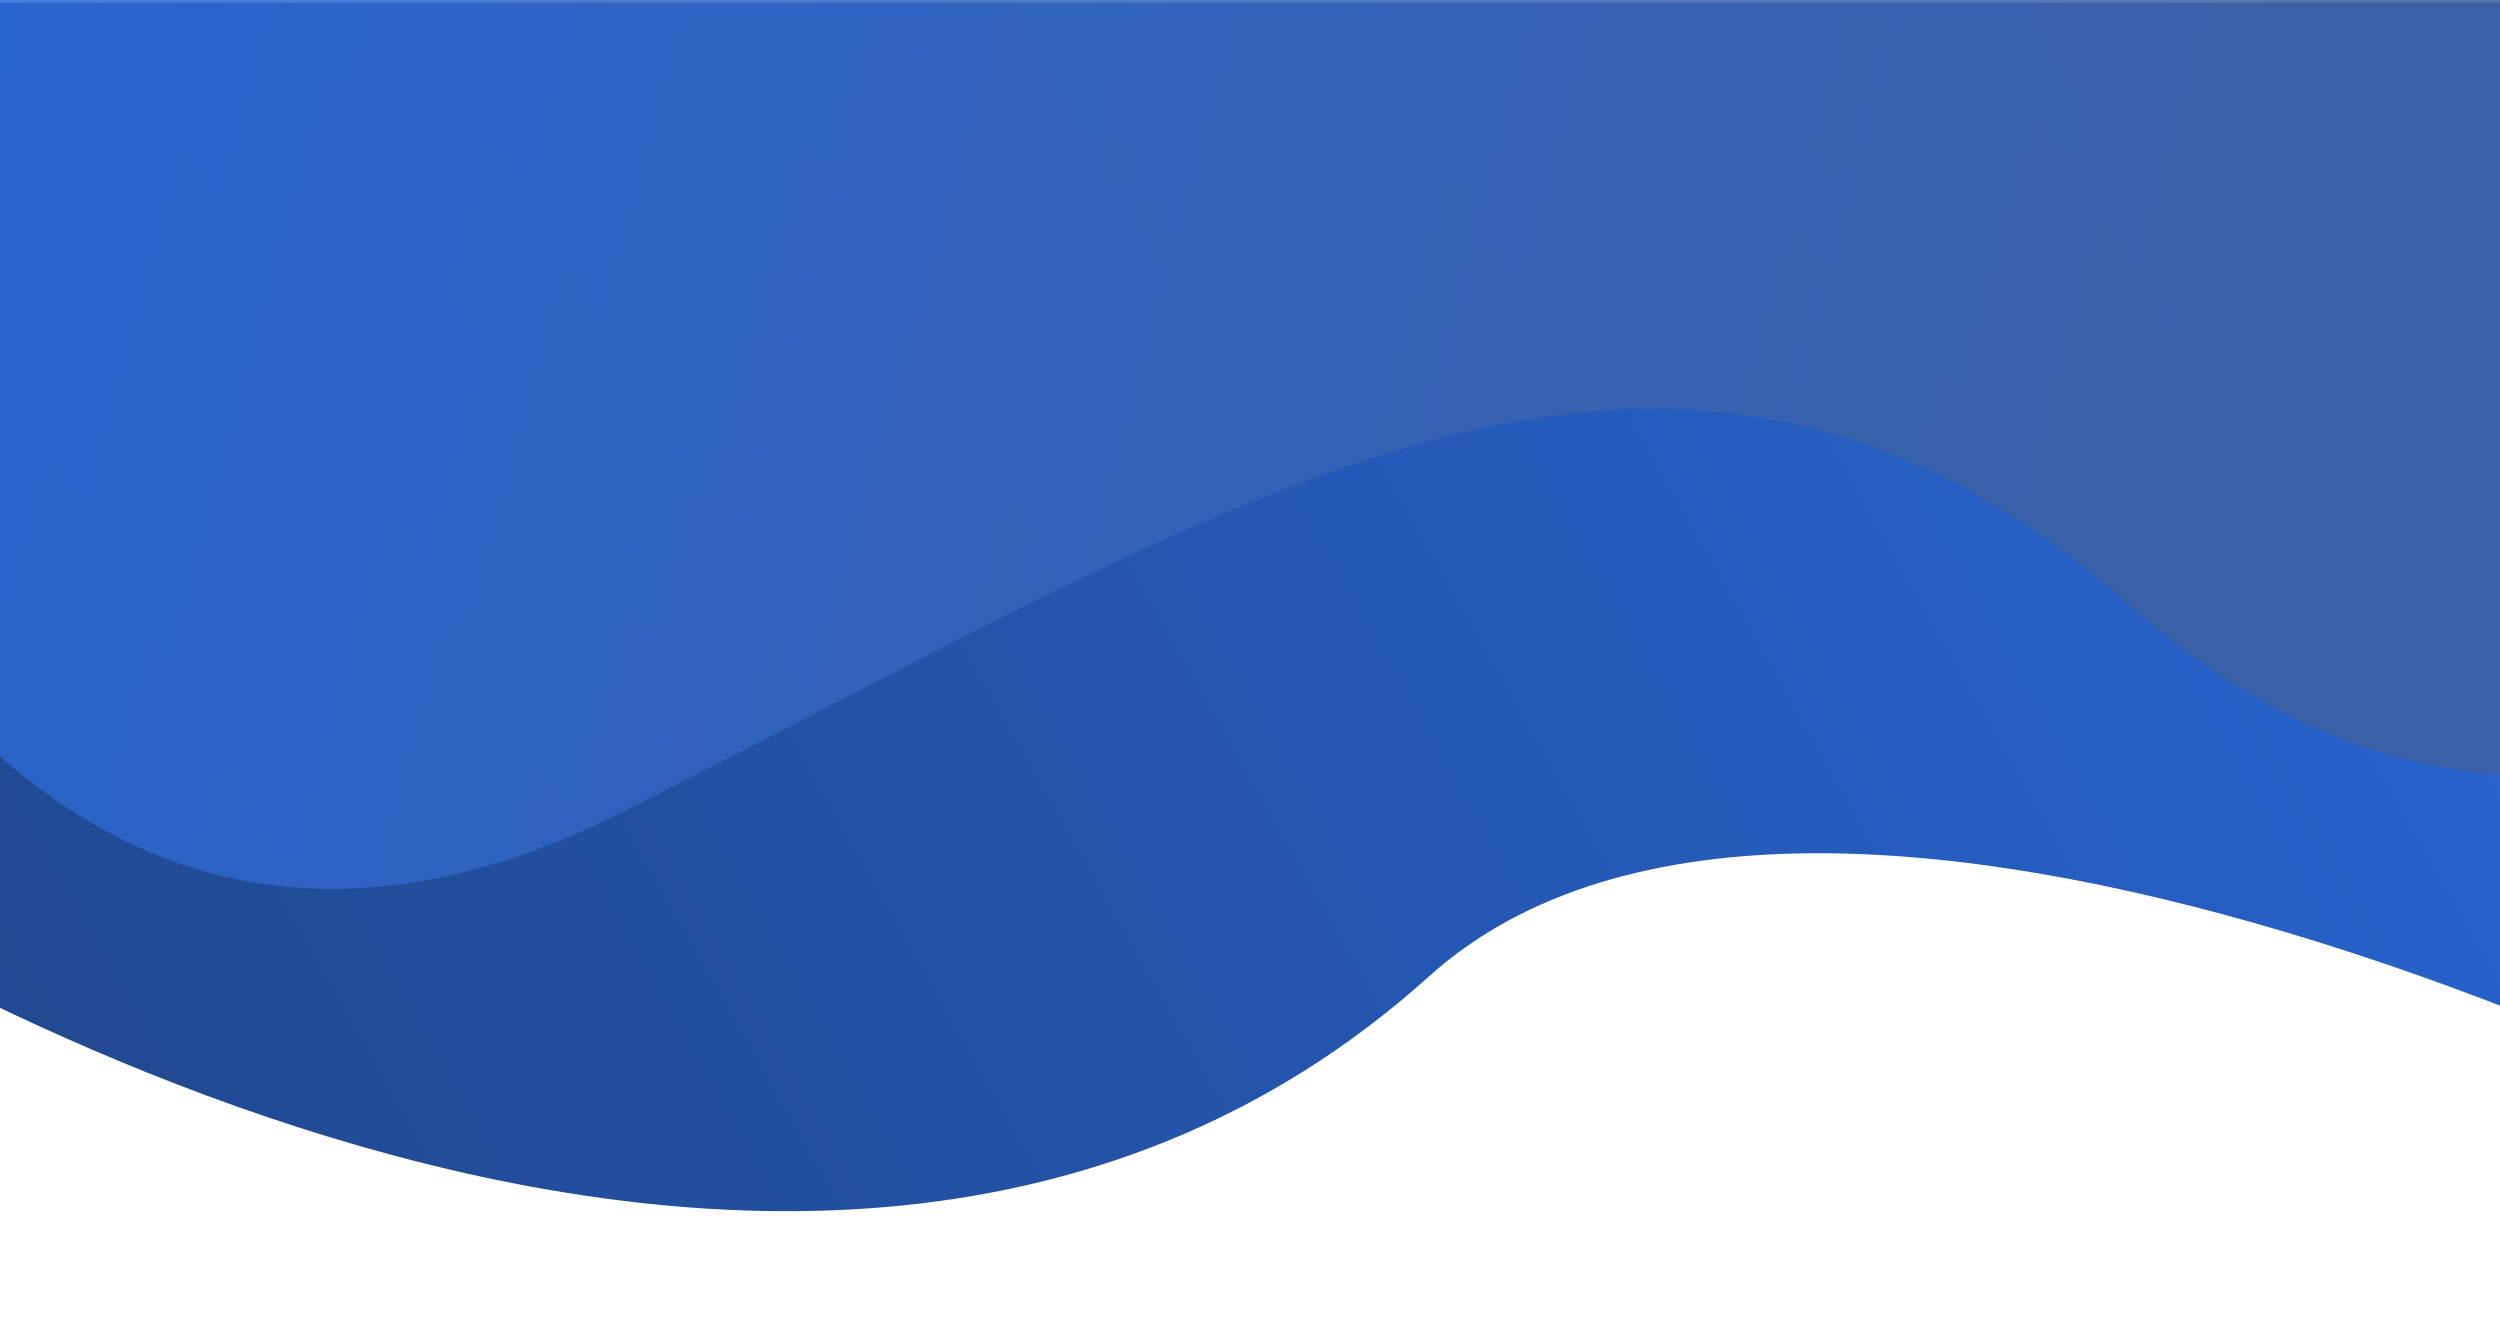 <?xml version="1.0" encoding="utf-8"?>
<svg width="1440" height="764" viewBox="0 0 1440 764" fill="none" xmlns="http://www.w3.org/2000/svg">
<path d="M1701.09 233.416C1509.31 541.557 1963.95 889.607 1722 718.5C1614 642.122 1045.95 361.864 823 562.5C444.75 902.89 -157 493 -157 493L-42.671 1.476L1472.15 1.476C1472.15 1.476 1908.47 -99.802 1701.09 233.416Z" fill="url(#paint0_linear)"/>
<path d="M358.26 467.89C718.767 287.072 961.189 113.868 1229.32 350.782C1489.93 581.099 1739.09 324.858 1739.09 324.858L1760 15.72L-271 -206C-271 -206 -149.025 722.331 358.26 467.89Z" fill="url(#paint1_linear)" fill-opacity="0.86"/>
<defs>
<linearGradient id="paint0_linear" x1="1174.74" y1="-684.882" x2="-848.284" y2="464.282" gradientUnits="userSpaceOnUse">
<stop stop-color="#2869DA"/>
<stop offset="1" stop-color="#1E3C72"/>
</linearGradient>
<linearGradient id="paint1_linear" x1="1268.5" y1="153" x2="-47.973" y2="-204.054" gradientUnits="userSpaceOnUse">
<stop stop-color="#3E61A2"/>
<stop offset="1" stop-color="#2869DA"/>
</linearGradient>
</defs>
</svg>
